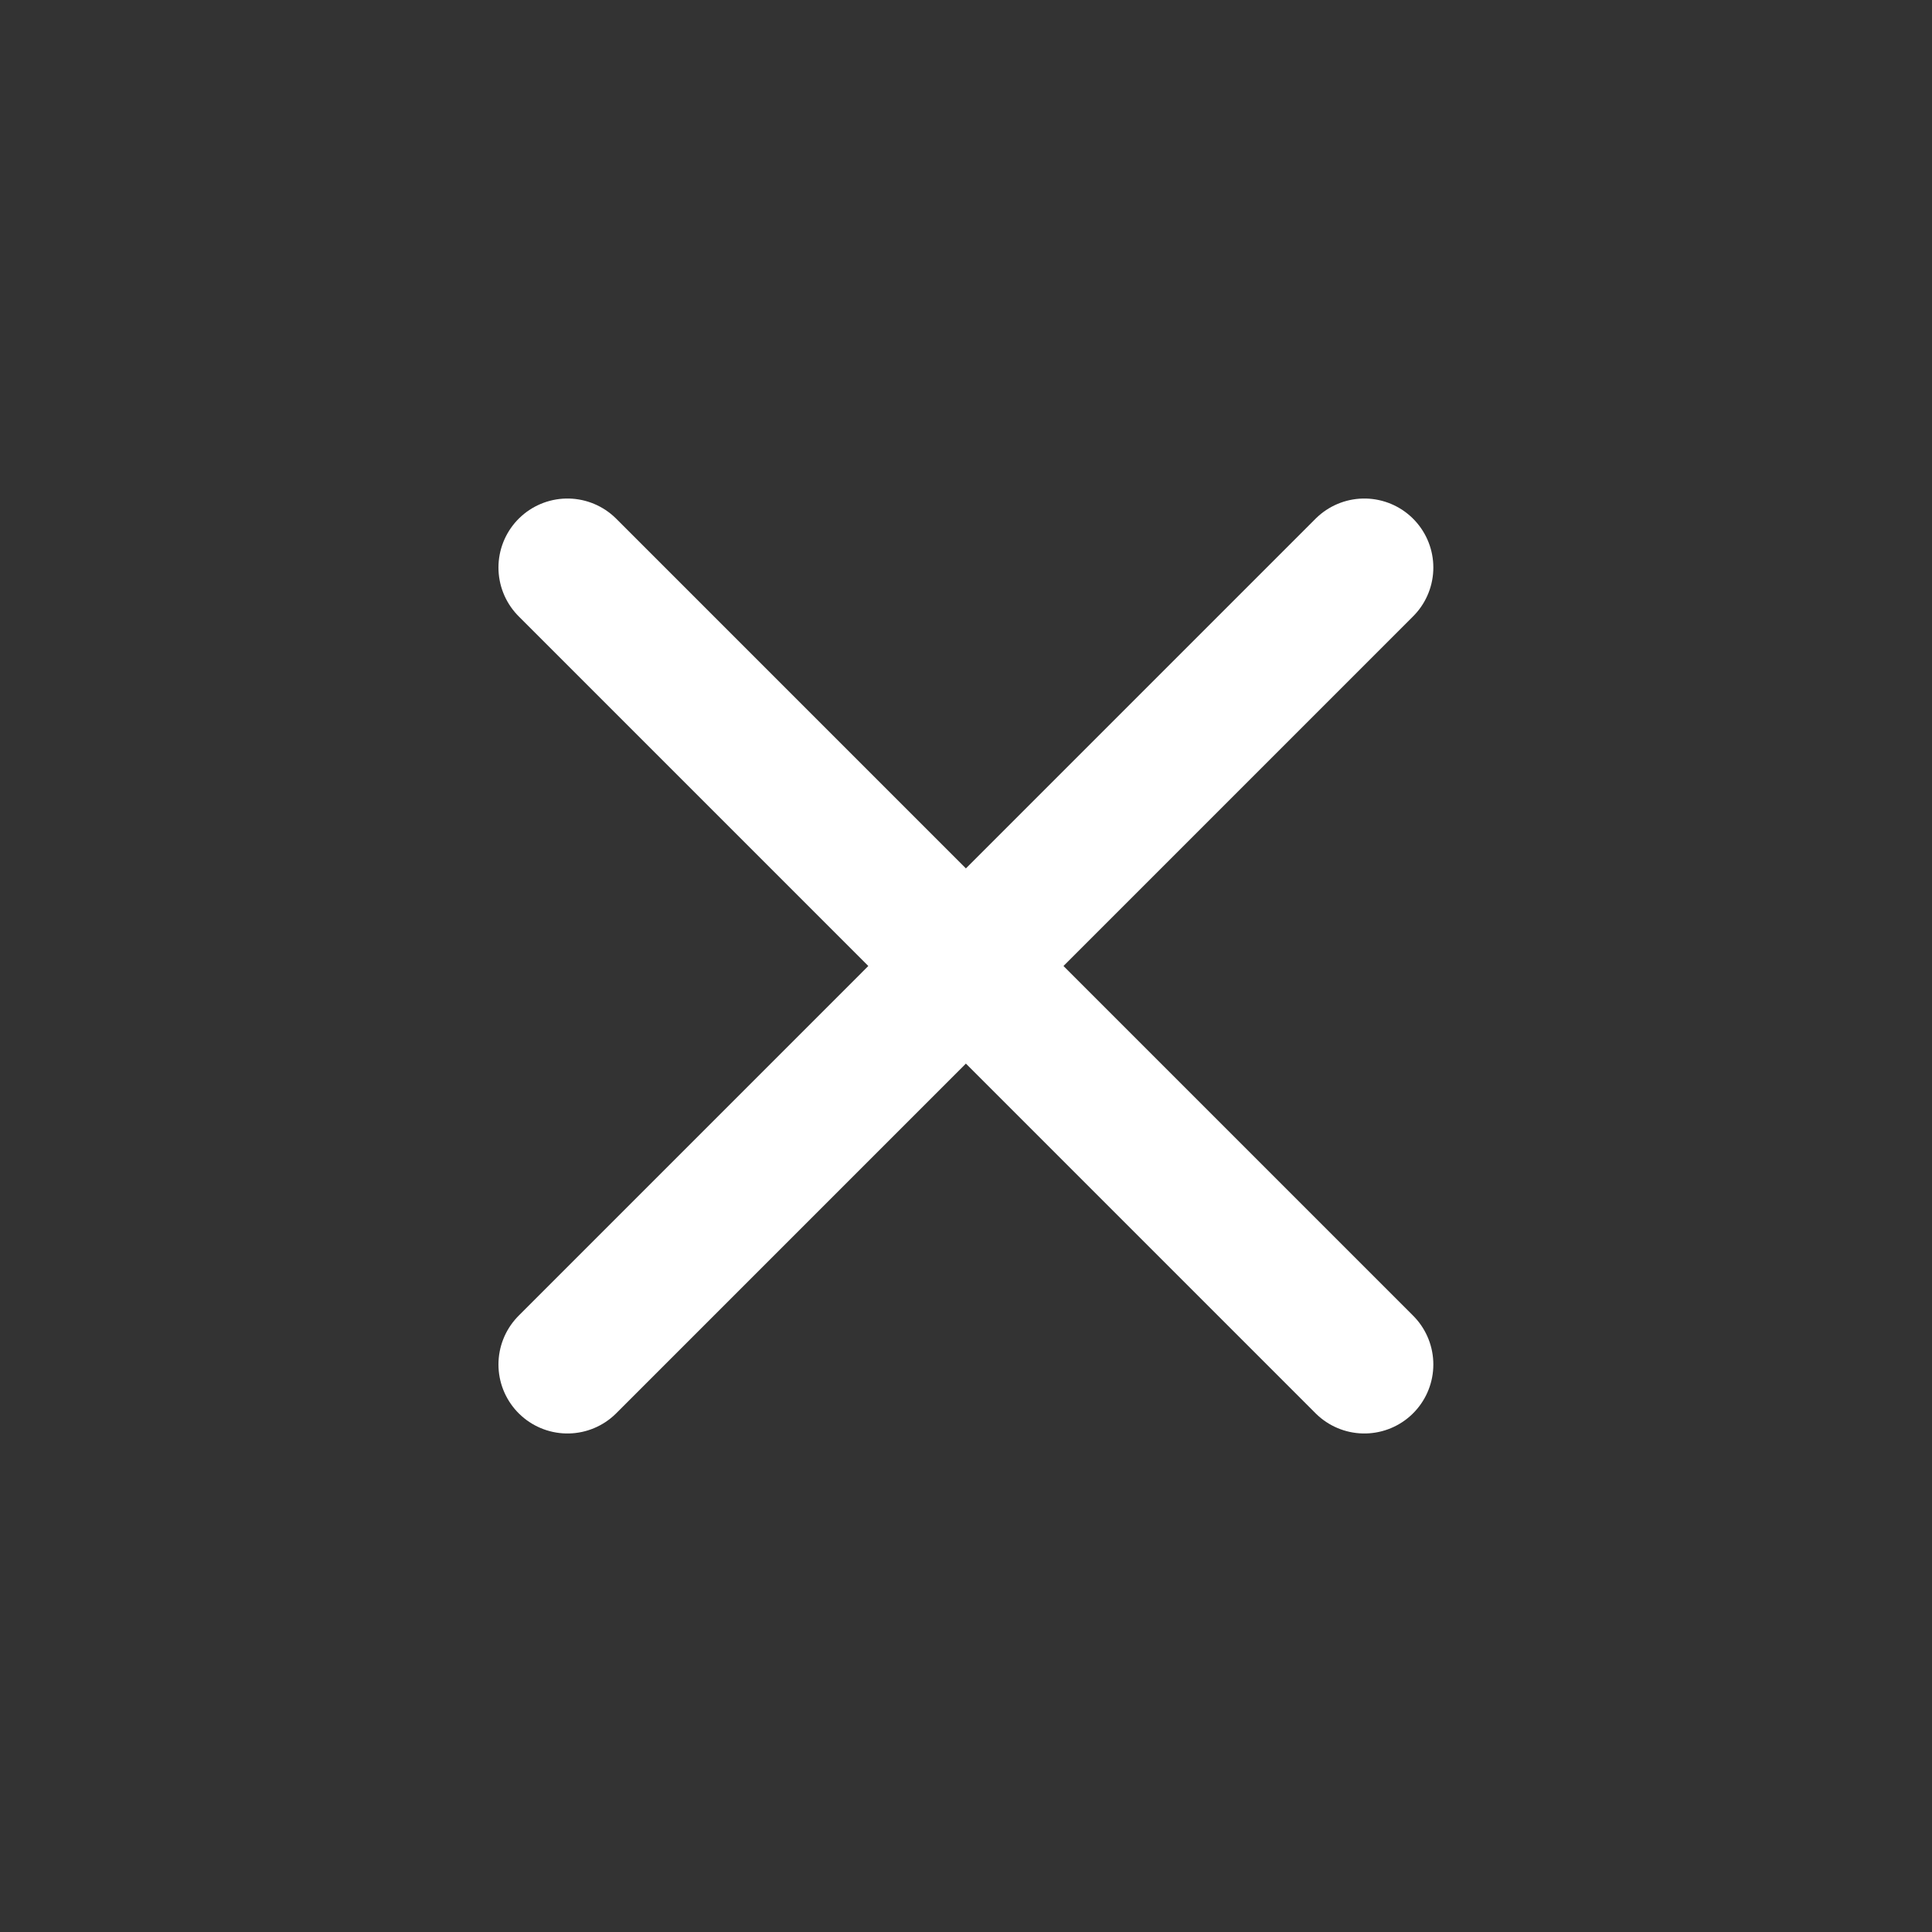 <?xml version="1.0" encoding="UTF-8"?> <svg xmlns="http://www.w3.org/2000/svg" width="28" height="28" viewBox="0 0 28 28" fill="none"><rect x="0" y="0" width="28" height="28" fill="#333333" stroke="none"/><path d="M8.224 19.775L19.773 8.225M8.224 8.225L19.773 19.775" stroke="white" stroke-width="2" stroke-linecap="round" stroke-linejoin="round"></path></svg> 